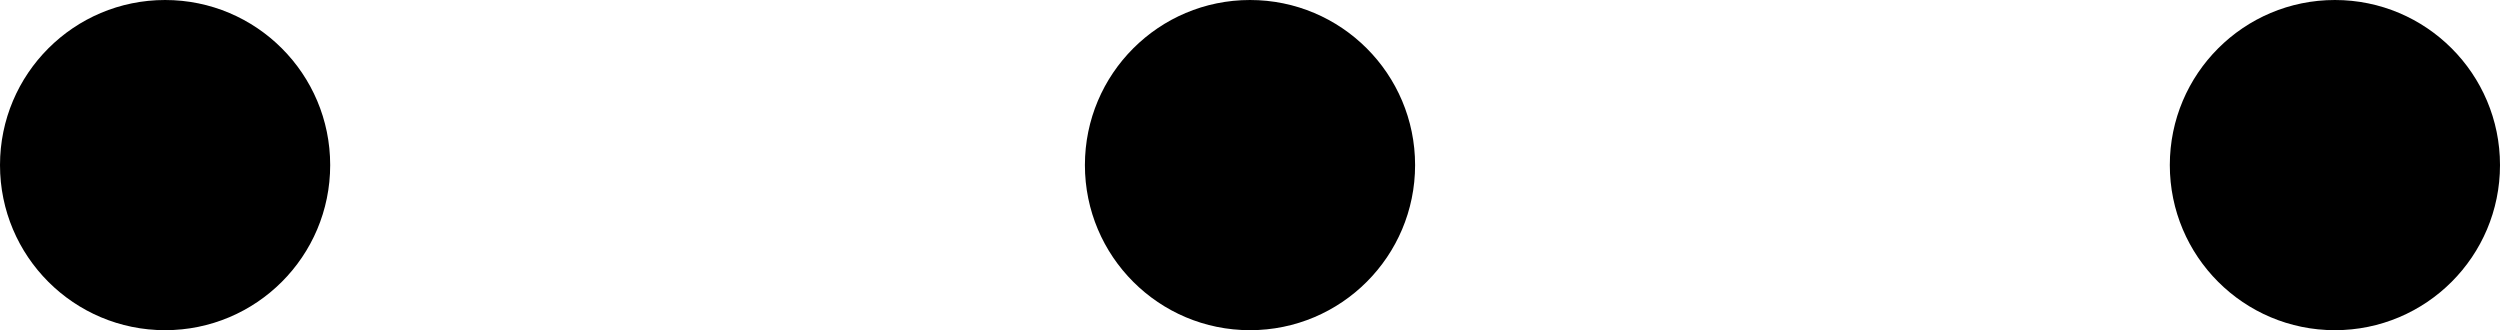 <svg xmlns="http://www.w3.org/2000/svg" width="53" height="7" viewBox="0 0 53 7">
  <g id="three_dots" data-name="three dots" transform="translate(-416 -2299)">
    <circle id="Ellipse_1" data-name="Ellipse 1" cx="3.5" cy="3.5" r="3.5" transform="translate(416 2299)"/>
    <circle id="Ellipse_2" data-name="Ellipse 2" cx="3.5" cy="3.5" r="3.5" transform="translate(439 2299)"/>
    <circle id="Ellipse_3" data-name="Ellipse 3" cx="3.5" cy="3.5" r="3.5" transform="translate(462 2299)"/>
  </g>
</svg>

